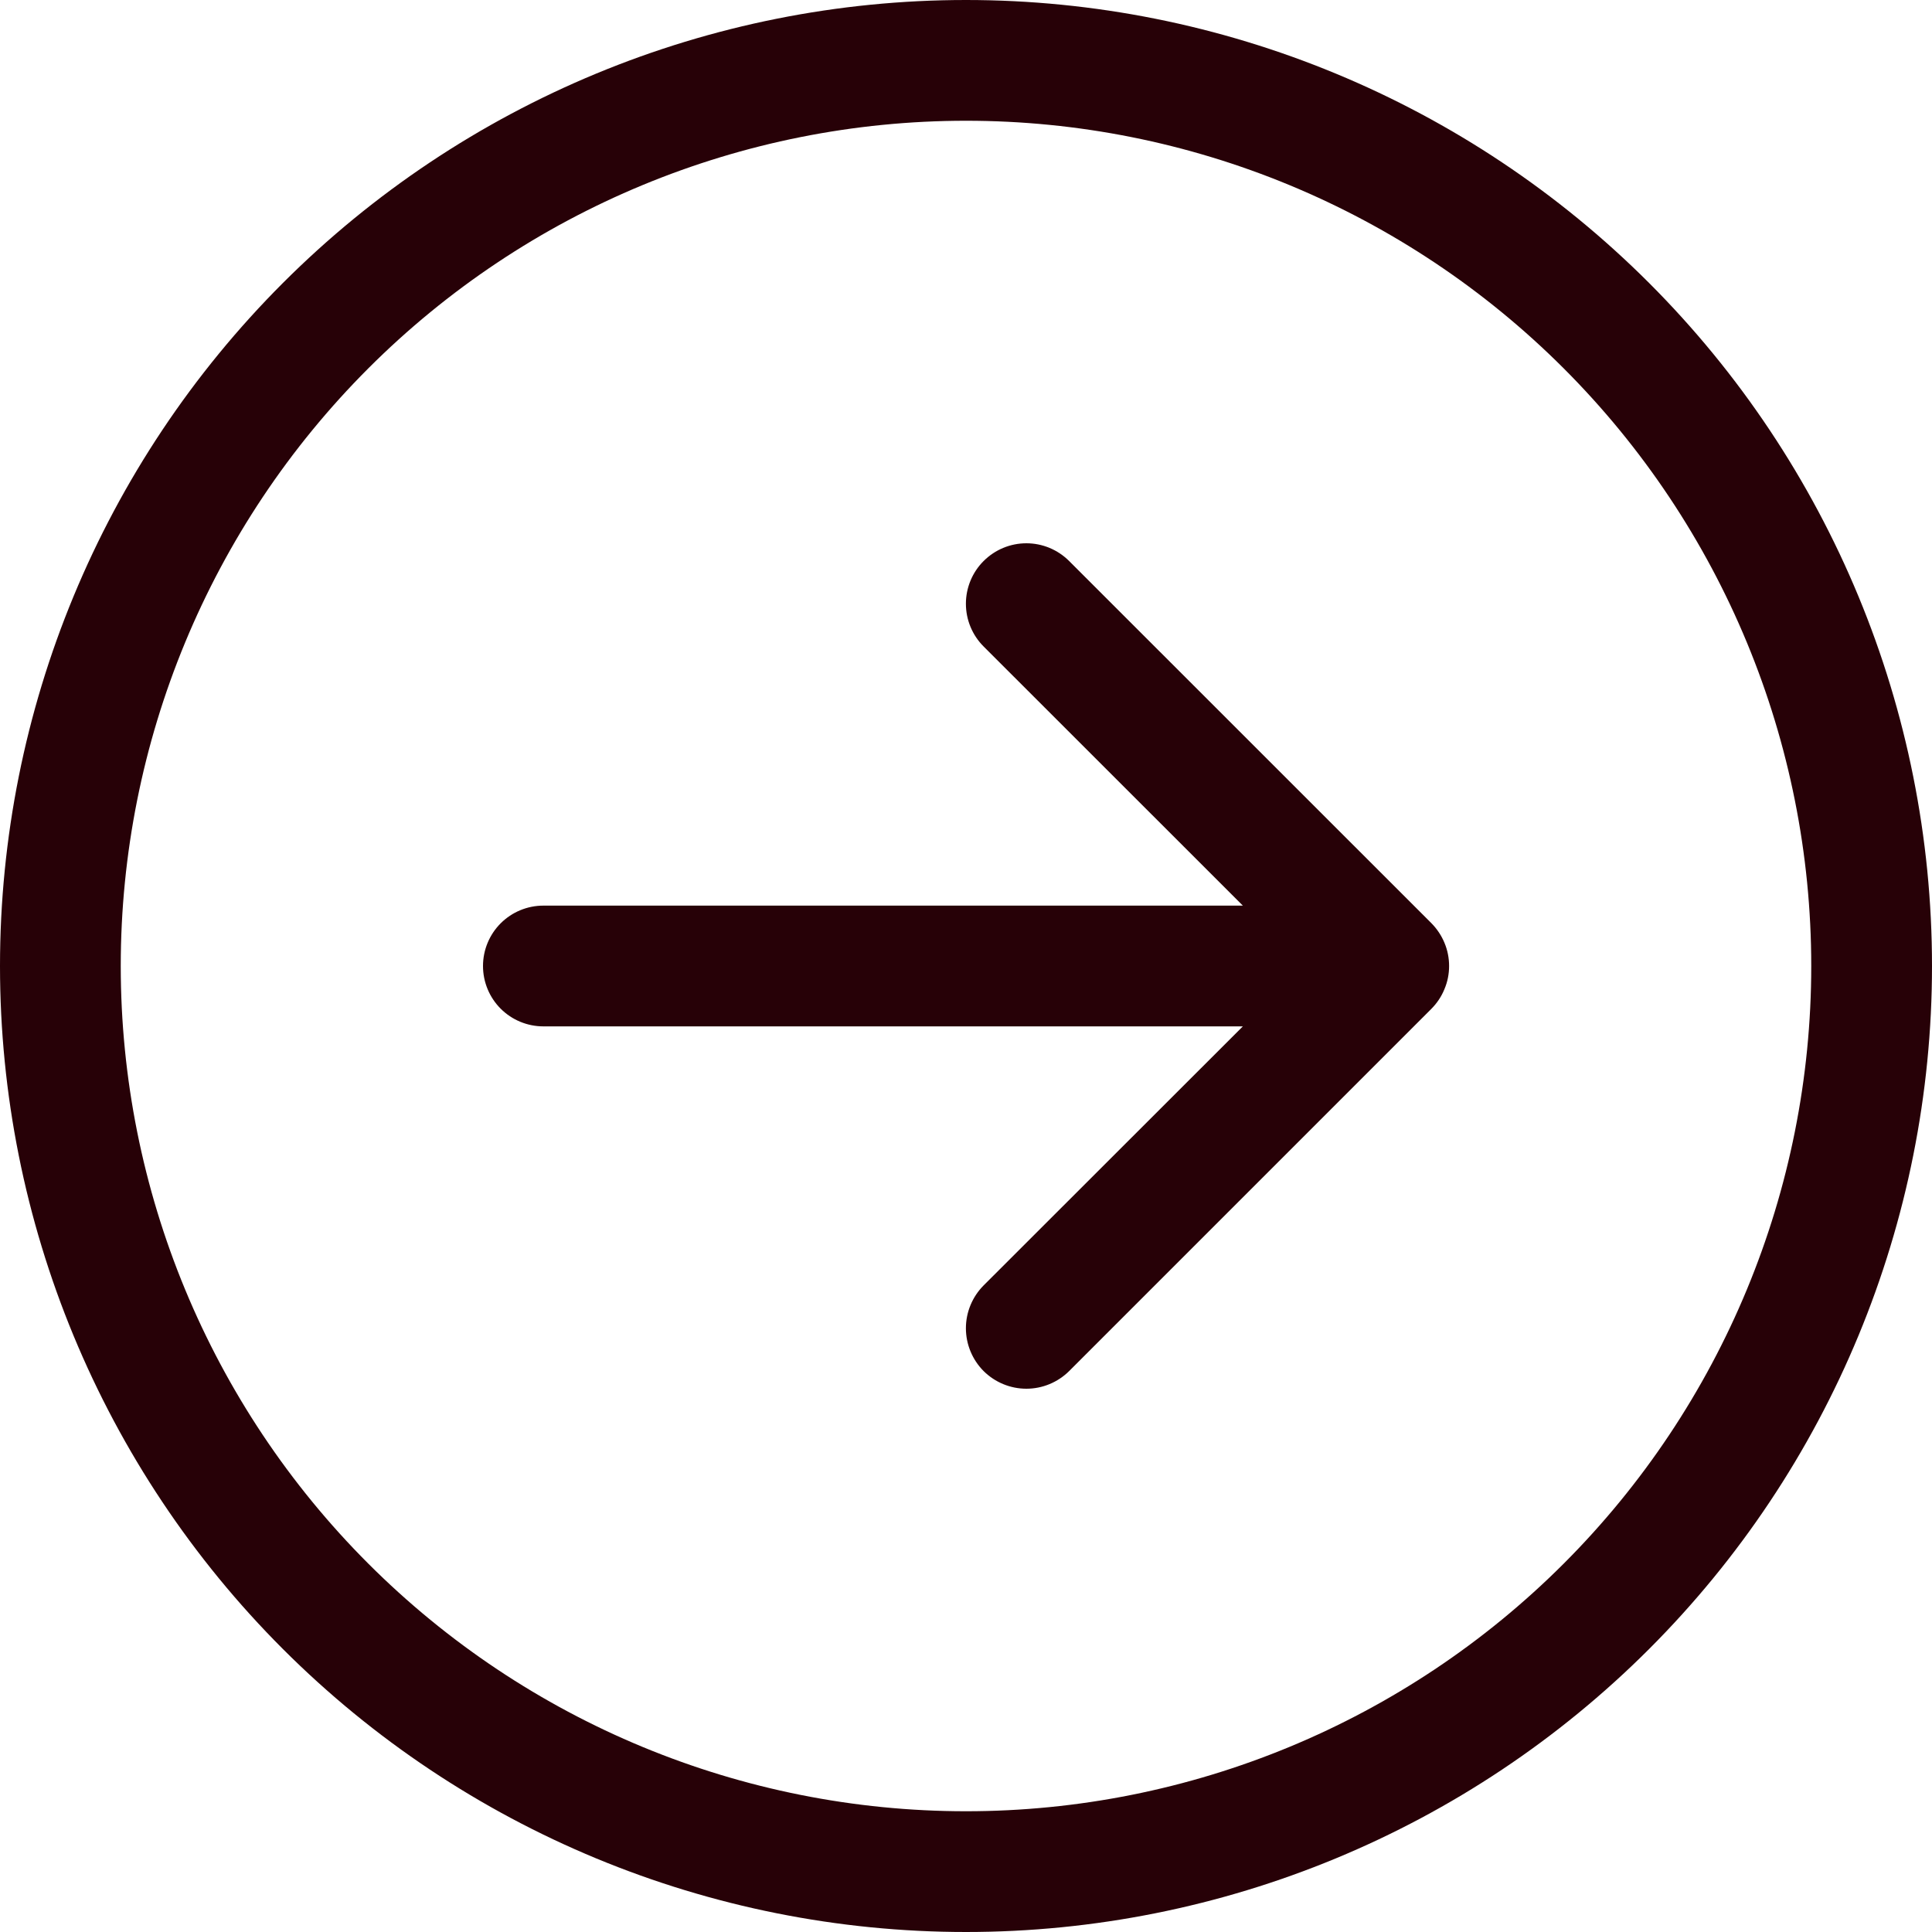 <svg width="20" height="20" viewBox="0 0 20 20" fill="none" xmlns="http://www.w3.org/2000/svg">
<g clip-path="url(#clip0)">
<path fill-rule="evenodd" clip-rule="evenodd" d="M10 18.75C12.321 18.75 14.546 17.828 16.187 16.187C17.828 14.546 18.75 12.321 18.75 10C18.75 7.679 17.828 5.454 16.187 3.813C14.546 2.172 12.321 1.25 10 1.25C7.679 1.25 5.454 2.172 3.813 3.813C2.172 5.454 1.25 7.679 1.25 10C1.25 12.321 2.172 14.546 3.813 16.187C5.454 17.828 7.679 18.75 10 18.75ZM10 1.19249e-07C12.652 1.50876e-07 15.196 1.054 17.071 2.929C18.946 4.804 20 7.348 20 10C20 12.652 18.946 15.196 17.071 17.071C15.196 18.946 12.652 20 10 20C7.348 20 4.804 18.946 2.929 17.071C1.054 15.196 8.76221e-08 12.652 1.19249e-07 10C1.50876e-07 7.348 1.054 4.804 2.929 2.929C4.804 1.054 7.348 8.76221e-08 10 1.19249e-07ZM5.625 9.375C5.459 9.375 5.3 9.441 5.183 9.558C5.066 9.675 5 9.834 5 10C5 10.166 5.066 10.325 5.183 10.442C5.3 10.559 5.459 10.625 5.625 10.625L12.866 10.625L10.182 13.307C10.065 13.425 9.999 13.584 9.999 13.75C9.999 13.916 10.065 14.075 10.182 14.193C10.3 14.31 10.459 14.376 10.625 14.376C10.791 14.376 10.95 14.31 11.068 14.193L14.818 10.443C14.876 10.384 14.922 10.316 14.953 10.239C14.985 10.164 15.001 10.082 15.001 10C15.001 9.918 14.985 9.836 14.953 9.76C14.922 9.685 14.876 9.616 14.818 9.557L11.068 5.808C10.95 5.69 10.791 5.624 10.625 5.624C10.459 5.624 10.3 5.69 10.182 5.808C10.065 5.925 9.999 6.084 9.999 6.25C9.999 6.416 10.065 6.575 10.182 6.692L12.866 9.375L5.625 9.375Z" fill="#270107"/>
</g>
<defs>
<clipPath id="clip0">
<rect width="20" height="20" fill="white" transform="translate(0 20) rotate(-90)"/>
</clipPath>
</defs>
</svg>
